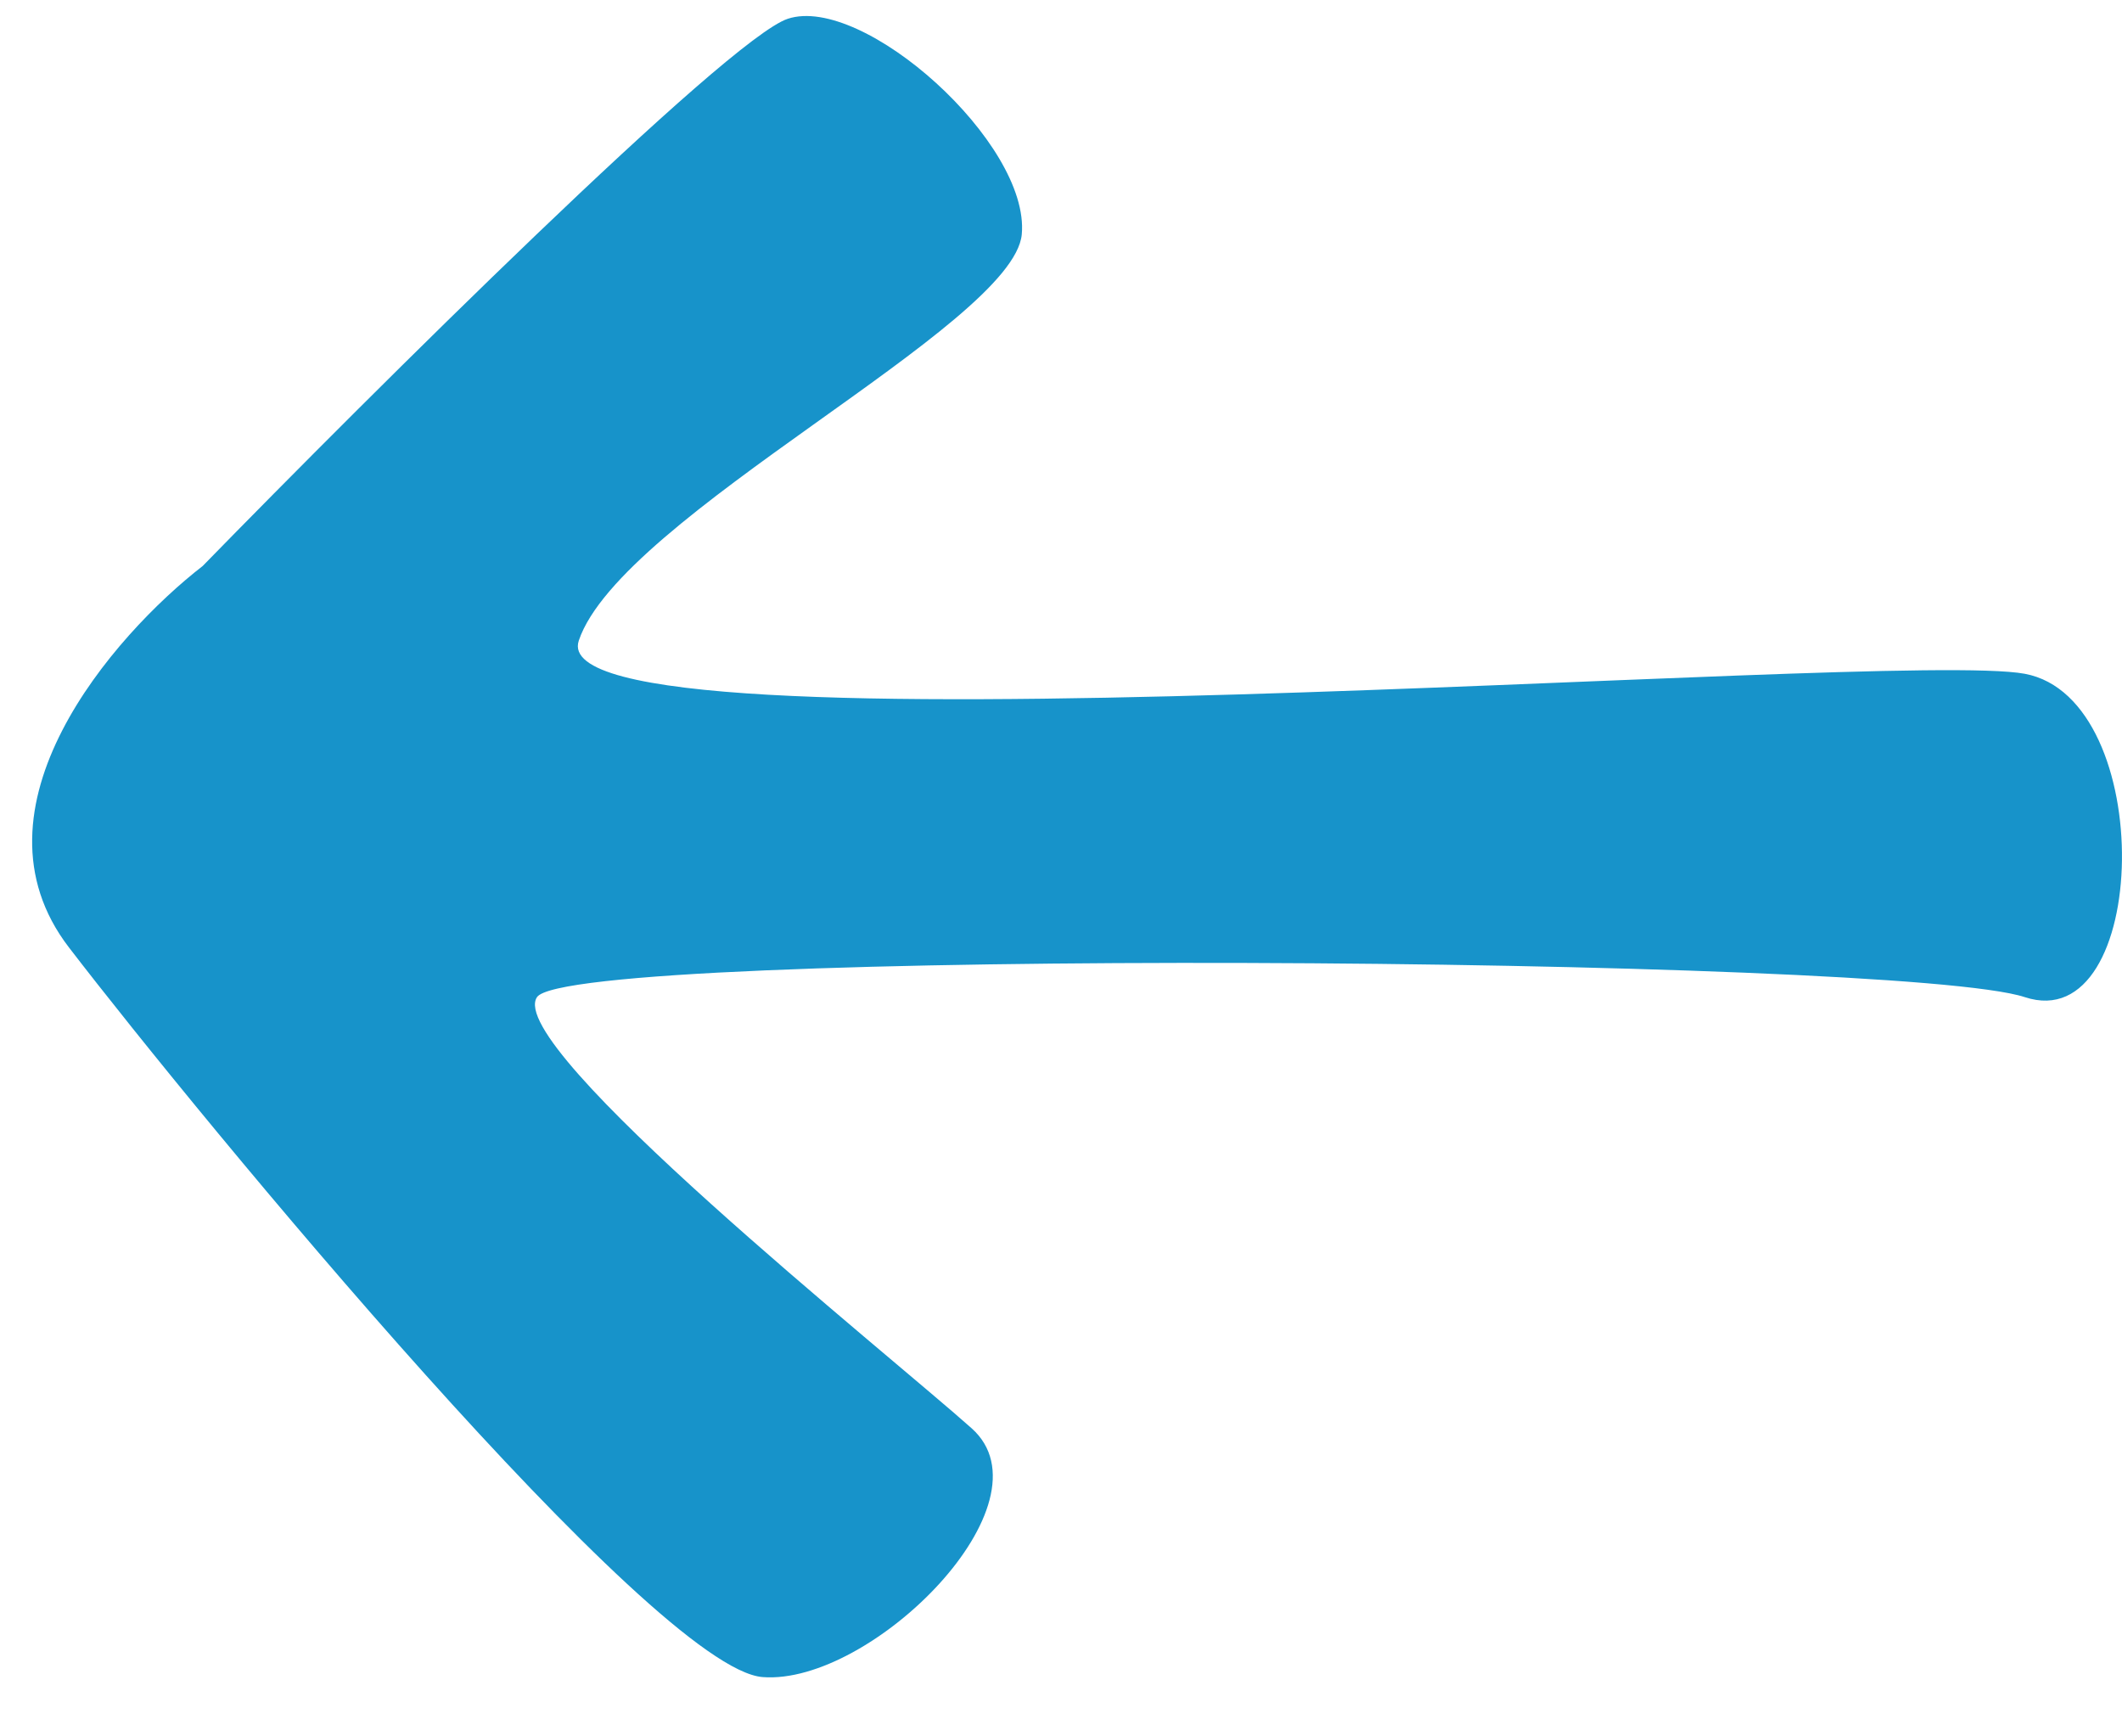 <?xml version="1.0" encoding="UTF-8"?> <svg xmlns="http://www.w3.org/2000/svg" width="33" height="27" viewBox="0 0 33 27" fill="none"><path d="M1.072 14.732C-0.592 12.566 1.766 9.876 3.152 8.801C5.795 6.094 11.315 0.601 12.251 0.292C13.421 -0.095 16.02 2.226 15.89 3.644C15.76 5.062 9.651 8.027 9.001 9.961C8.351 11.895 29.409 10.09 31.488 10.477C33.568 10.864 33.438 16.15 31.488 15.505C29.539 14.861 8.871 14.732 8.351 15.505C7.832 16.279 13.811 21.049 15.111 22.21C16.41 23.37 13.551 26.207 11.861 26.078C10.171 25.949 3.152 17.439 1.072 14.732Z" fill="#1793CA"></path></svg> 